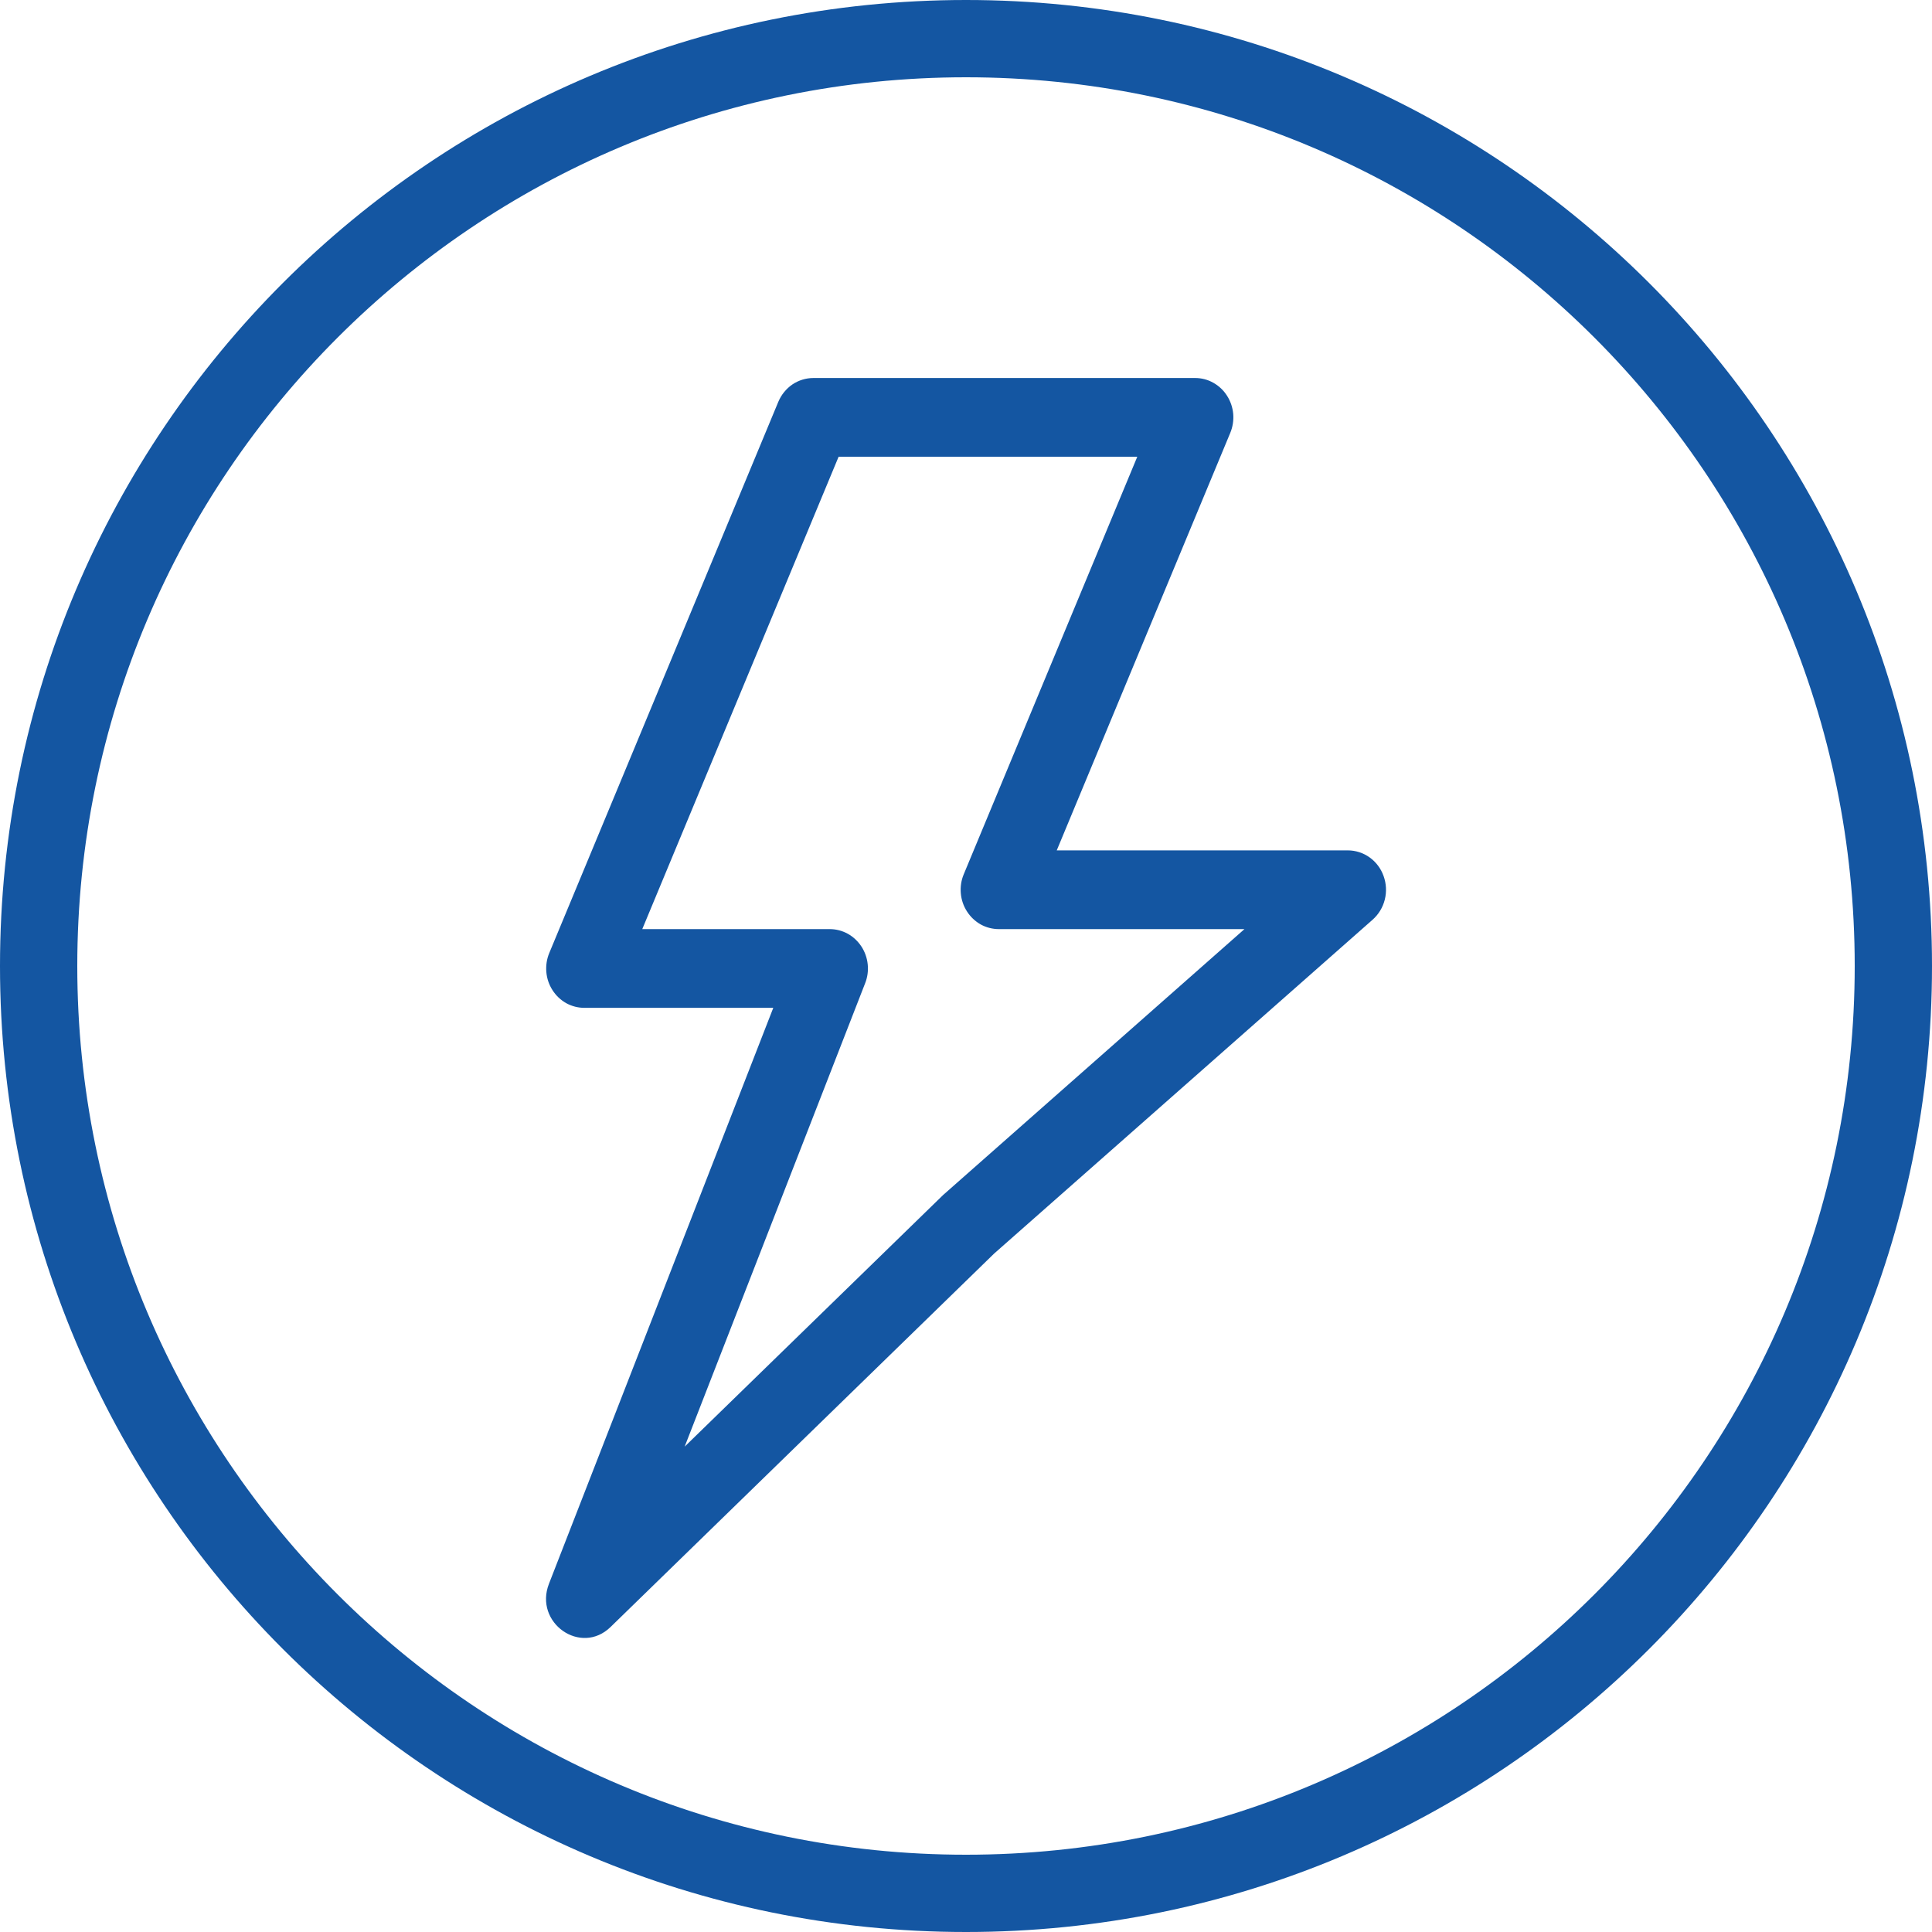 <?xml version="1.0" encoding="UTF-8"?> <svg xmlns="http://www.w3.org/2000/svg" width="32" height="32" viewBox="0 0 32 32" fill="none"><path fill-rule="evenodd" clip-rule="evenodd" d="M22.324 14.085H17.503L20.377 7.17C20.418 7.071 20.435 6.962 20.426 6.855C20.416 6.747 20.381 6.644 20.323 6.554C20.266 6.464 20.187 6.39 20.095 6.339C20.003 6.287 19.9 6.261 19.795 6.261H13.473C13.349 6.261 13.228 6.298 13.124 6.368C13.021 6.439 12.94 6.539 12.891 6.656L9.098 15.784C9.056 15.884 9.04 15.992 9.049 16.099C9.058 16.207 9.093 16.31 9.151 16.4C9.209 16.491 9.287 16.564 9.379 16.616C9.472 16.667 9.575 16.693 9.679 16.693H12.808L9.093 26.231C8.84 26.879 9.62 27.428 10.113 26.948L16.466 20.763L22.735 15.233C22.833 15.146 22.904 15.03 22.936 14.902C22.969 14.773 22.962 14.636 22.917 14.511C22.873 14.386 22.792 14.278 22.686 14.202C22.58 14.126 22.453 14.085 22.324 14.085ZM16.544 15.389H20.612L15.62 19.794L11.34 23.961L14.33 16.284C14.369 16.185 14.383 16.078 14.372 15.972C14.361 15.866 14.325 15.764 14.267 15.676C14.209 15.588 14.131 15.515 14.04 15.465C13.948 15.415 13.847 15.389 13.743 15.389H10.638L13.89 7.565H18.837L15.963 14.48C15.921 14.579 15.905 14.688 15.914 14.795C15.923 14.903 15.958 15.006 16.016 15.096C16.074 15.187 16.152 15.26 16.244 15.312C16.337 15.363 16.44 15.389 16.544 15.389Z" fill="#1456A2"></path><path fill-rule="evenodd" clip-rule="evenodd" d="M16 30.72C24.129 30.72 30.72 24.129 30.72 16C30.72 7.871 24.129 1.28 16 1.28C7.871 1.28 1.28 7.871 1.28 16C1.28 24.129 7.871 30.72 16 30.72ZM16 32C24.837 32 32 24.837 32 16C32 7.163 24.837 0 16 0C7.163 0 0 7.163 0 16C0 24.837 7.163 32 16 32Z" fill="#1456A2"></path></svg> 